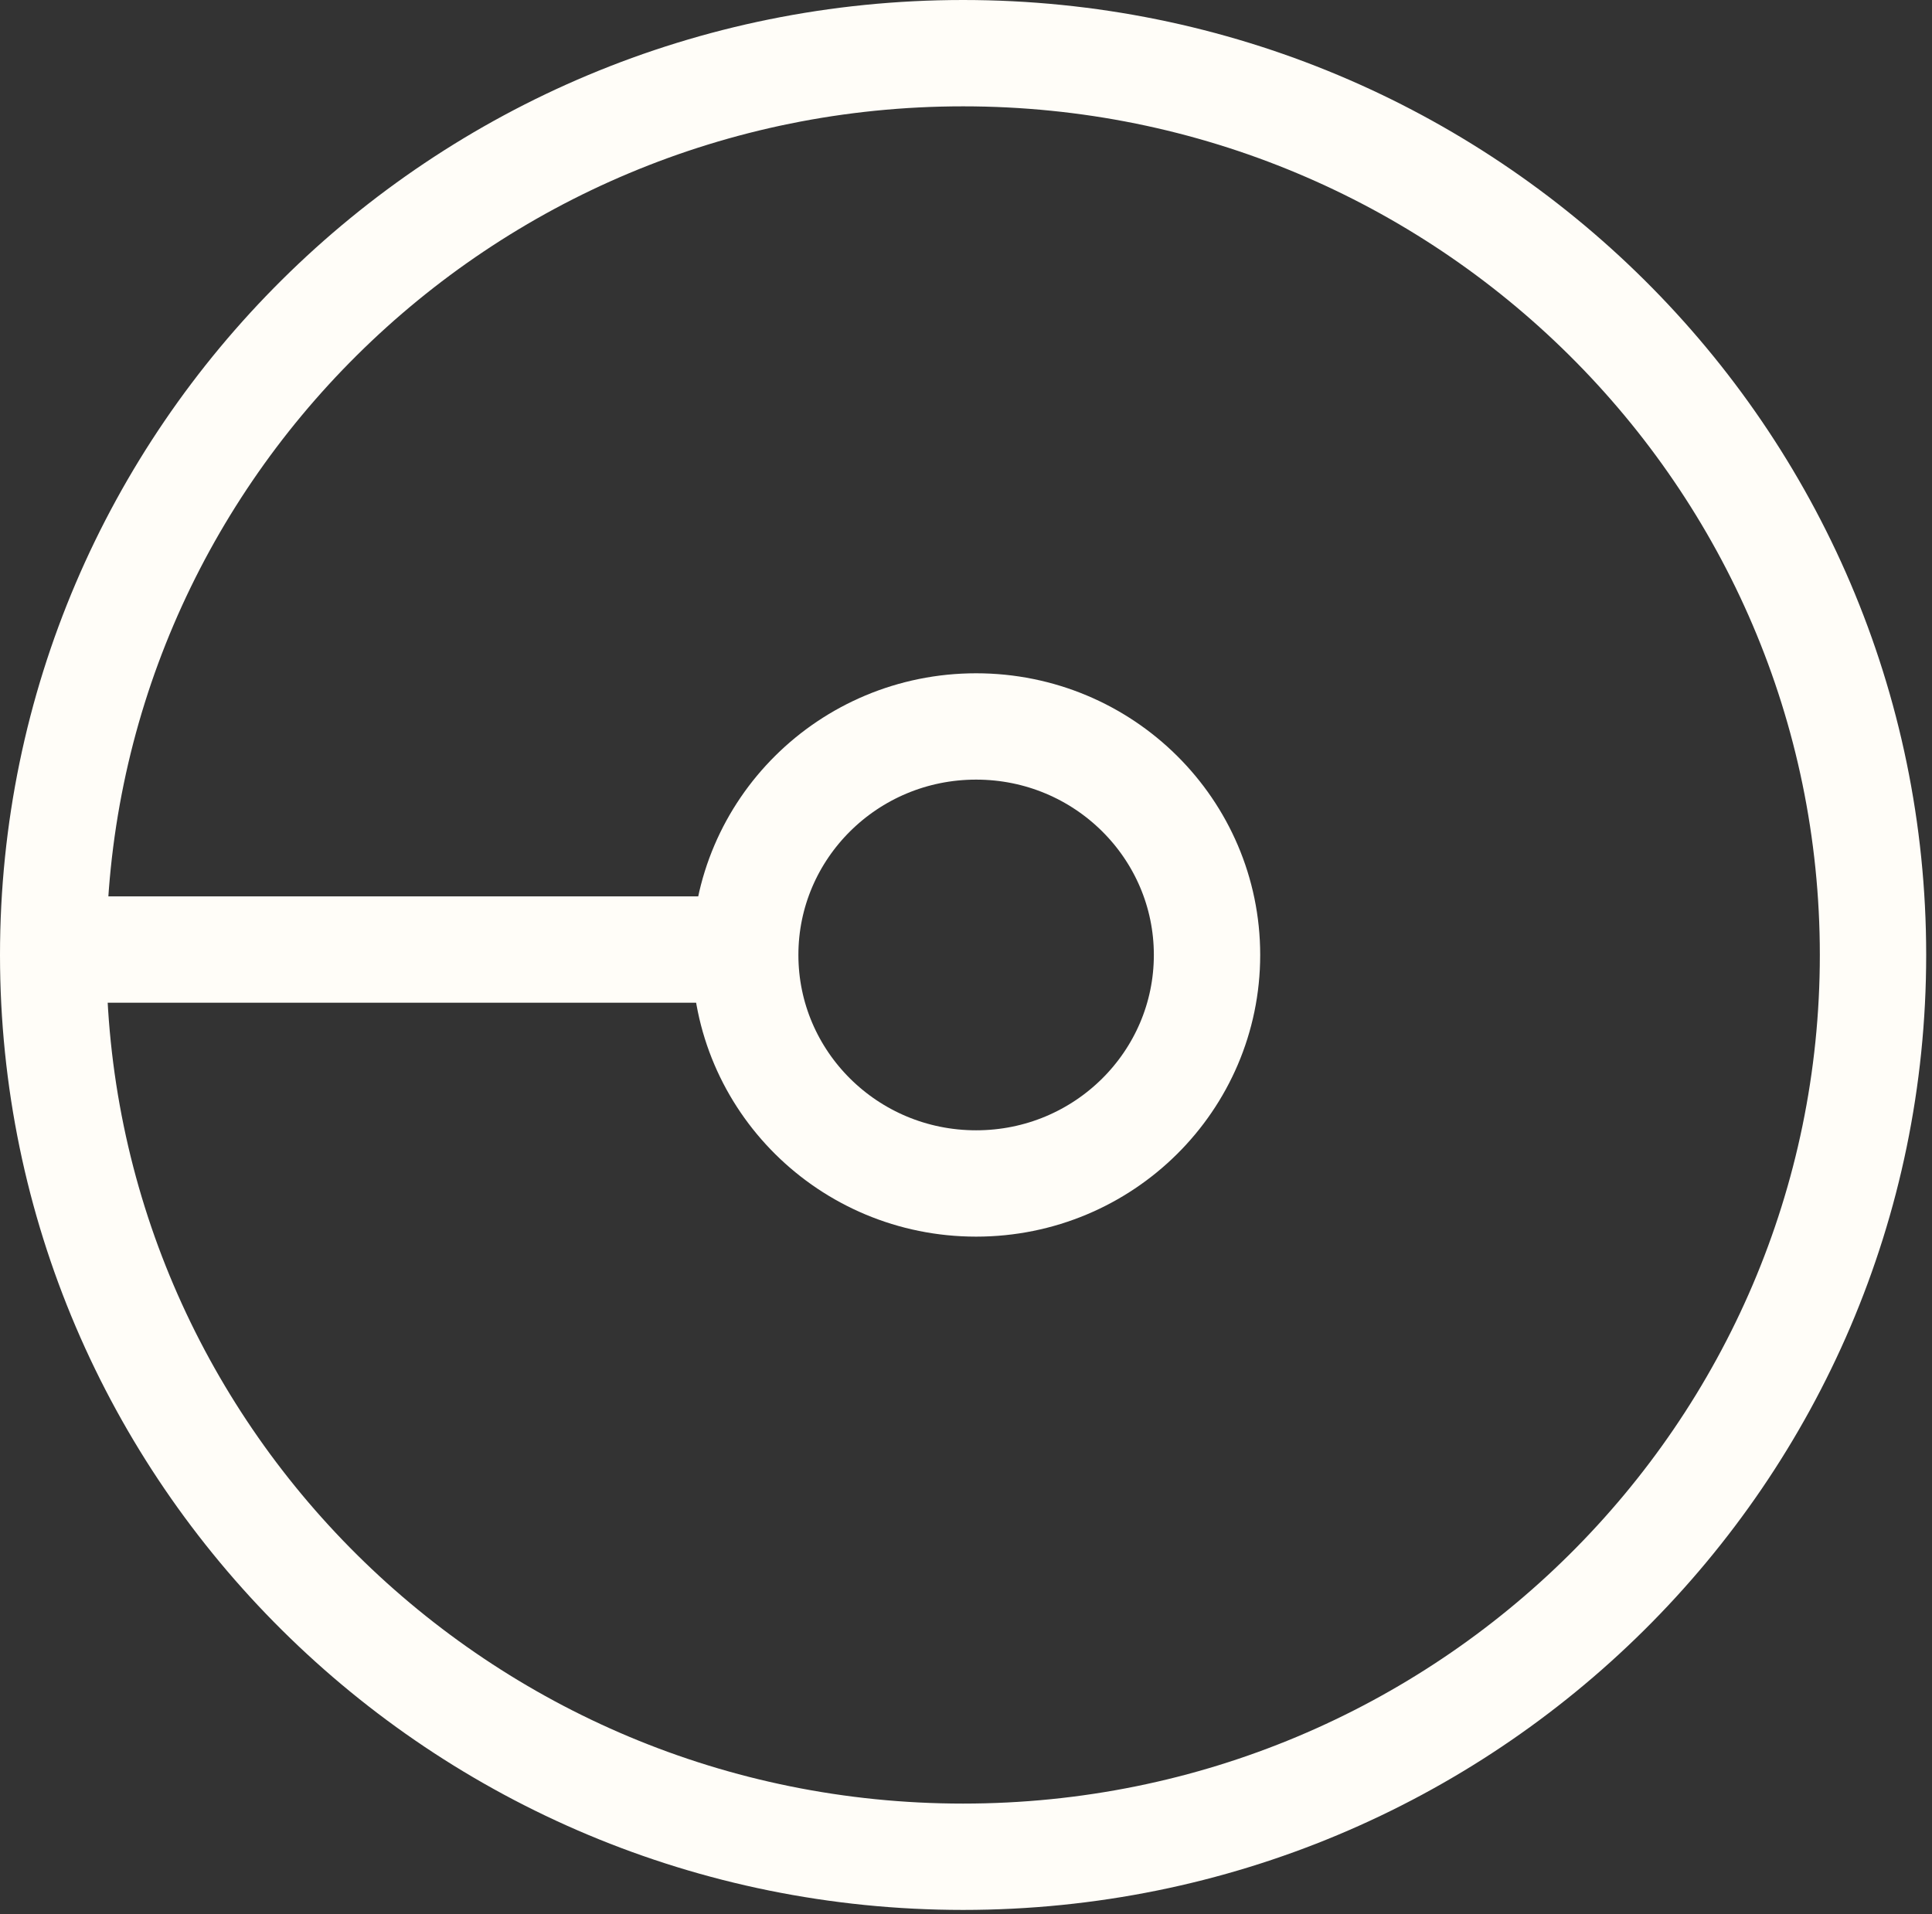 <?xml version="1.0" encoding="UTF-8"?> <svg xmlns="http://www.w3.org/2000/svg" width="109" height="108" viewBox="0 0 109 108" fill="none"><rect x="0" y="0" width="109" height="108" fill="#333333" stroke="none"/><path d="M105.672 53.883C105.672 81.962 82.712 104.767 54.336 104.767C25.96 104.767 3 81.962 3 53.883C3 25.805 25.96 3 54.336 3C82.712 3 105.672 25.805 105.672 53.883Z" stroke="#FFFDF8" stroke-width="6"></path><path d="M68.098 53.883C68.098 60.981 62.289 66.777 55.071 66.777C47.852 66.777 42.044 60.981 42.044 53.883C42.044 46.786 47.852 40.99 55.071 40.99C62.289 40.99 68.098 46.786 68.098 53.883Z" stroke="#FFFDF8" stroke-width="6"></path><line x1="1.811" y1="53.578" x2="39.846" y2="53.578" stroke="#FFFDF8" stroke-width="6"></line></svg> 